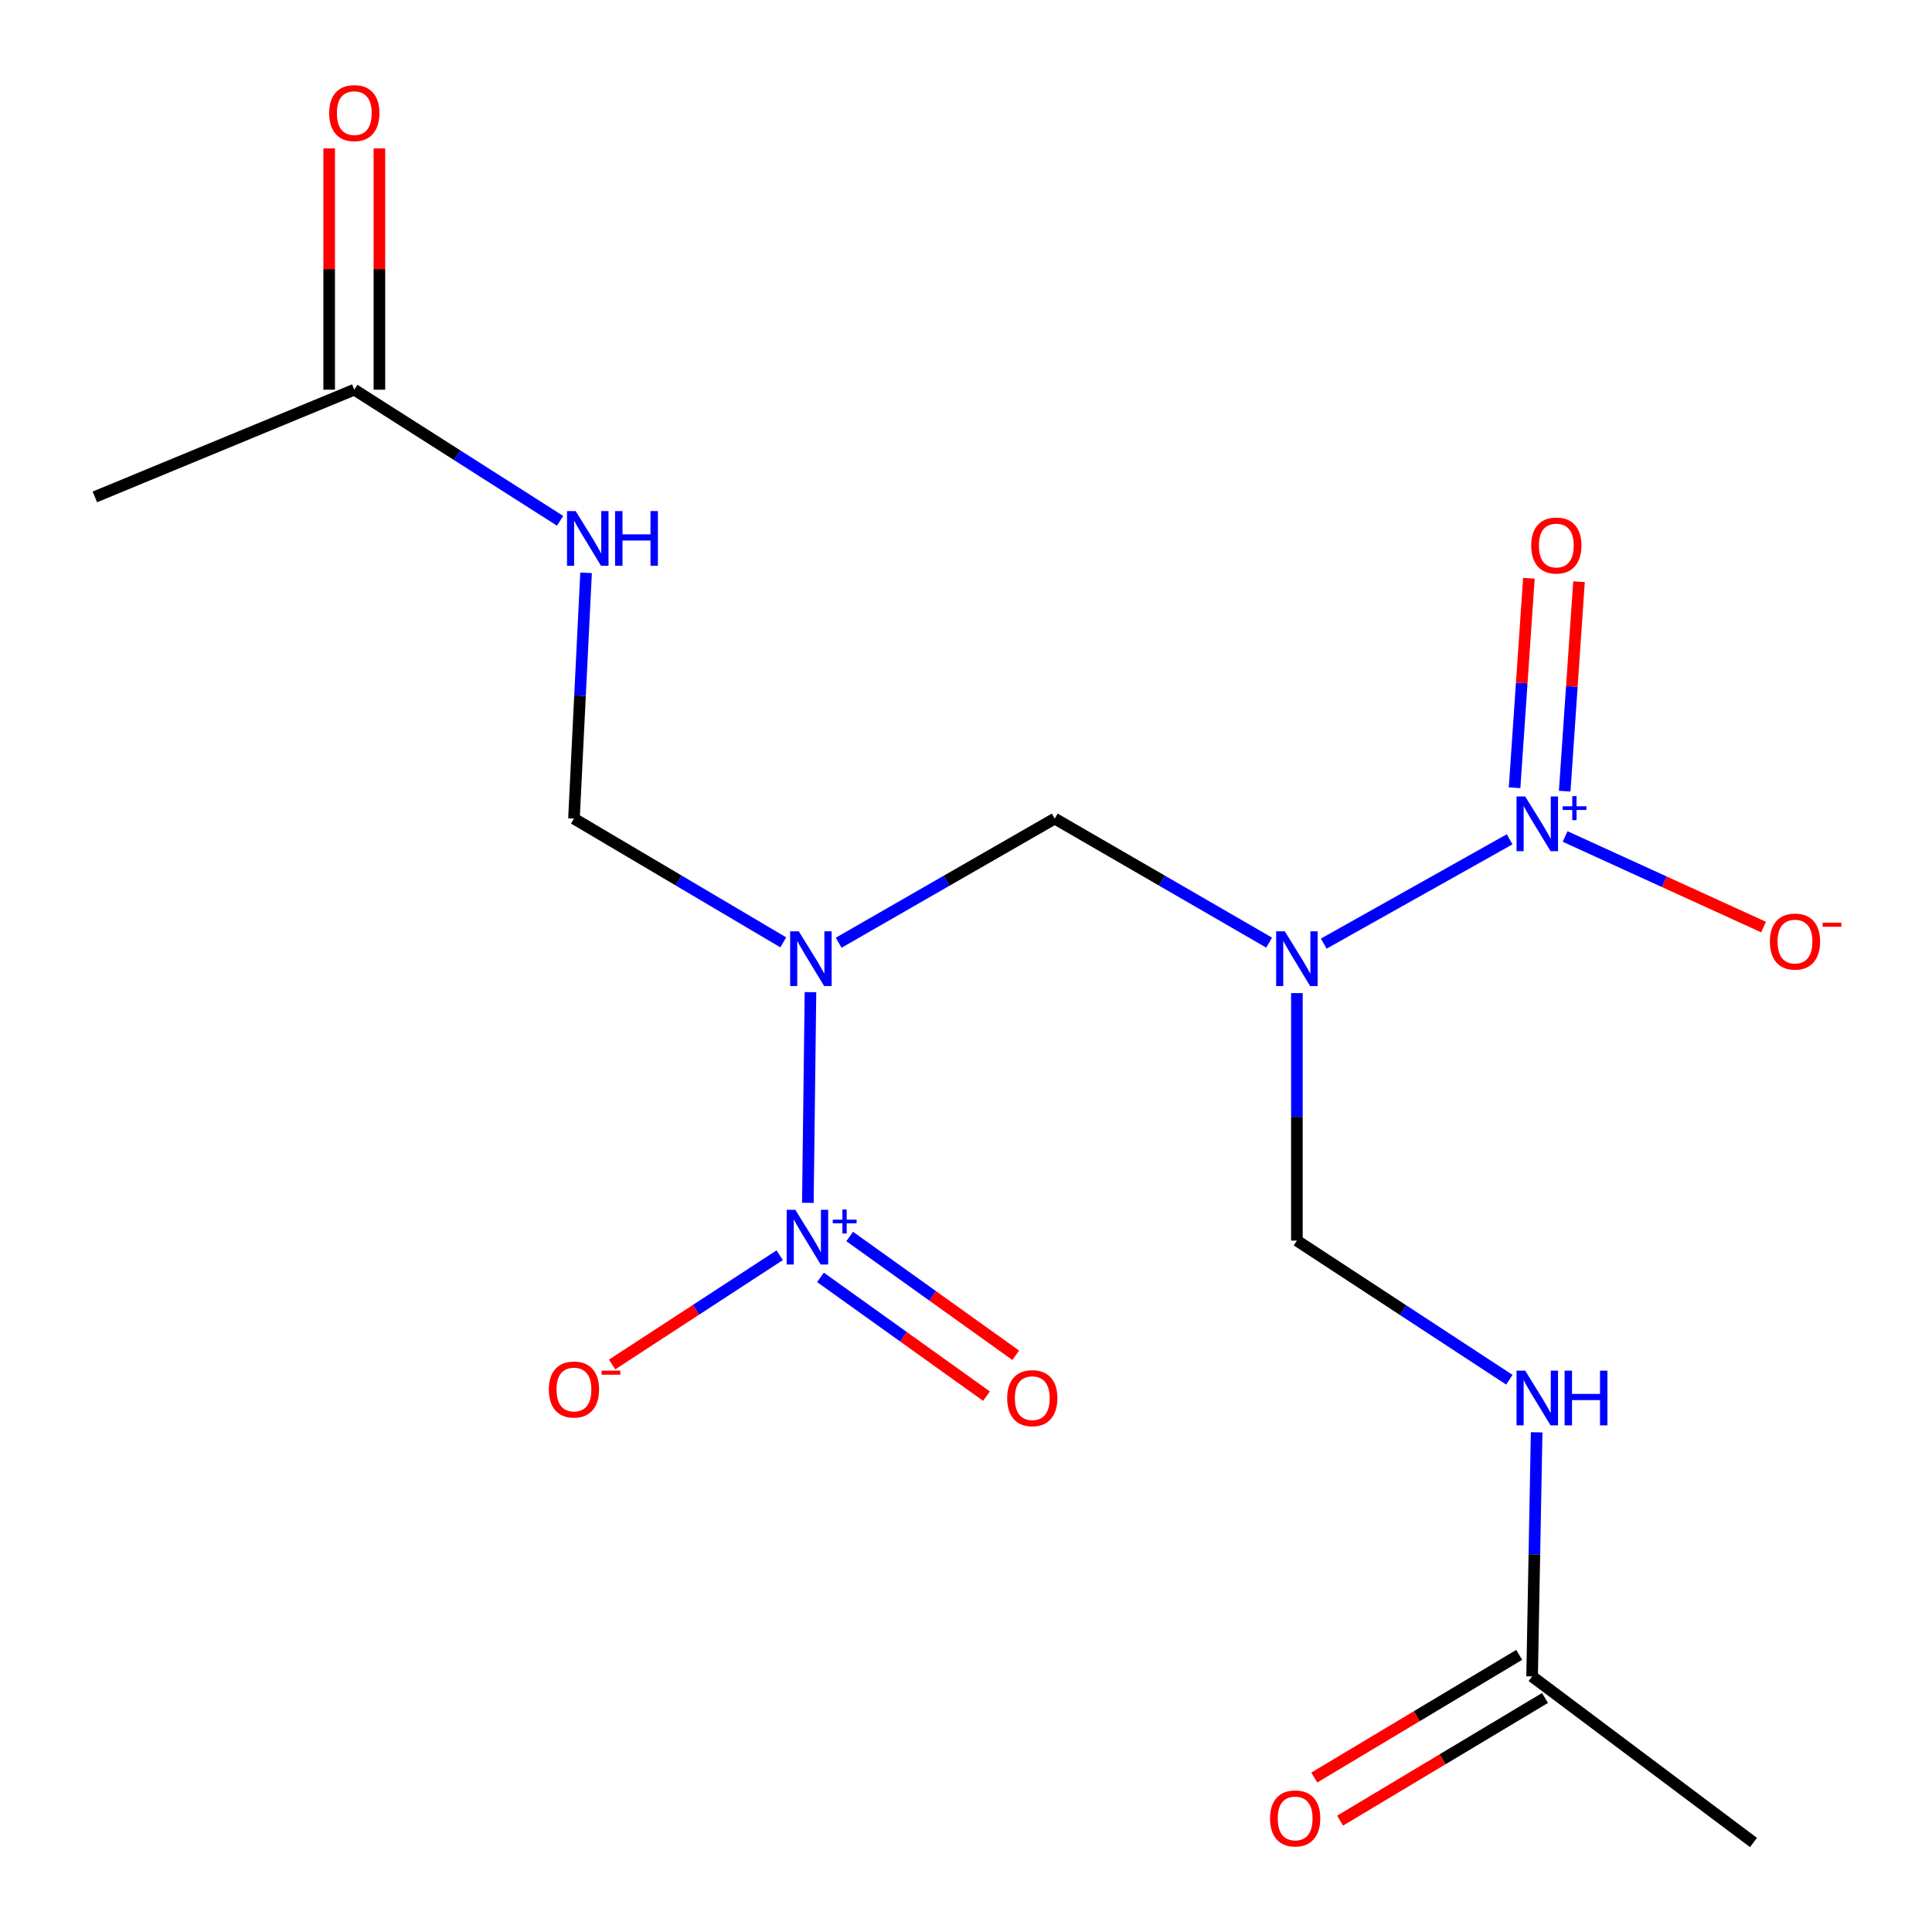 <?xml version='1.0' encoding='iso-8859-1'?>
<svg version='1.1' baseProfile='full'
              xmlns='http://www.w3.org/2000/svg'
                      xmlns:rdkit='http://www.rdkit.org/xml'
                      xmlns:xlink='http://www.w3.org/1999/xlink'
                  xml:space='preserve'
width='1000px' height='1000px' viewBox='0 0 1000 1000'>
<!-- END OF HEADER -->
<rect style='opacity:1.0;fill:#FFFFFF;stroke:none' width='1000' height='1000' x='0' y='0'> </rect>
<path class='bond-0' d='M 418.143,622.585 L 419.498,513.537' style='fill:none;fill-rule:evenodd;stroke:#0000FF;stroke-width:6px;stroke-linecap:butt;stroke-linejoin:miter;stroke-opacity:1' />
<path class='bond-1' d='M 403.575,649.701 L 360.201,677.978' style='fill:none;fill-rule:evenodd;stroke:#0000FF;stroke-width:6px;stroke-linecap:butt;stroke-linejoin:miter;stroke-opacity:1' />
<path class='bond-1' d='M 360.201,677.978 L 316.827,706.255' style='fill:none;fill-rule:evenodd;stroke:#FF0000;stroke-width:6px;stroke-linecap:butt;stroke-linejoin:miter;stroke-opacity:1' />
<path class='bond-2' d='M 424.675,661.164 L 467.639,691.901' style='fill:none;fill-rule:evenodd;stroke:#0000FF;stroke-width:6px;stroke-linecap:butt;stroke-linejoin:miter;stroke-opacity:1' />
<path class='bond-2' d='M 467.639,691.901 L 510.602,722.637' style='fill:none;fill-rule:evenodd;stroke:#FF0000;stroke-width:6px;stroke-linecap:butt;stroke-linejoin:miter;stroke-opacity:1' />
<path class='bond-2' d='M 439.803,640.018 L 482.767,670.754' style='fill:none;fill-rule:evenodd;stroke:#0000FF;stroke-width:6px;stroke-linecap:butt;stroke-linejoin:miter;stroke-opacity:1' />
<path class='bond-2' d='M 482.767,670.754 L 525.731,701.49' style='fill:none;fill-rule:evenodd;stroke:#FF0000;stroke-width:6px;stroke-linecap:butt;stroke-linejoin:miter;stroke-opacity:1' />
<path class='bond-3' d='M 781.391,434.42 L 685.167,488.419' style='fill:none;fill-rule:evenodd;stroke:#0000FF;stroke-width:6px;stroke-linecap:butt;stroke-linejoin:miter;stroke-opacity:1' />
<path class='bond-4' d='M 810.103,432.967 L 861.457,456.408' style='fill:none;fill-rule:evenodd;stroke:#0000FF;stroke-width:6px;stroke-linecap:butt;stroke-linejoin:miter;stroke-opacity:1' />
<path class='bond-4' d='M 861.457,456.408 L 912.812,479.85' style='fill:none;fill-rule:evenodd;stroke:#FF0000;stroke-width:6px;stroke-linecap:butt;stroke-linejoin:miter;stroke-opacity:1' />
<path class='bond-5' d='M 809.883,409.507 L 813.588,355.297' style='fill:none;fill-rule:evenodd;stroke:#0000FF;stroke-width:6px;stroke-linecap:butt;stroke-linejoin:miter;stroke-opacity:1' />
<path class='bond-5' d='M 813.588,355.297 L 817.294,301.088' style='fill:none;fill-rule:evenodd;stroke:#FF0000;stroke-width:6px;stroke-linecap:butt;stroke-linejoin:miter;stroke-opacity:1' />
<path class='bond-5' d='M 783.942,407.734 L 787.648,353.524' style='fill:none;fill-rule:evenodd;stroke:#0000FF;stroke-width:6px;stroke-linecap:butt;stroke-linejoin:miter;stroke-opacity:1' />
<path class='bond-5' d='M 787.648,353.524 L 791.354,299.315' style='fill:none;fill-rule:evenodd;stroke:#FF0000;stroke-width:6px;stroke-linecap:butt;stroke-linejoin:miter;stroke-opacity:1' />
<path class='bond-6' d='M 434.092,487.957 L 490.012,455.831' style='fill:none;fill-rule:evenodd;stroke:#0000FF;stroke-width:6px;stroke-linecap:butt;stroke-linejoin:miter;stroke-opacity:1' />
<path class='bond-6' d='M 490.012,455.831 L 545.932,423.705' style='fill:none;fill-rule:evenodd;stroke:#000000;stroke-width:6px;stroke-linecap:butt;stroke-linejoin:miter;stroke-opacity:1' />
<path class='bond-7' d='M 405.411,487.761 L 351.244,455.733' style='fill:none;fill-rule:evenodd;stroke:#0000FF;stroke-width:6px;stroke-linecap:butt;stroke-linejoin:miter;stroke-opacity:1' />
<path class='bond-7' d='M 351.244,455.733 L 297.076,423.705' style='fill:none;fill-rule:evenodd;stroke:#000000;stroke-width:6px;stroke-linecap:butt;stroke-linejoin:miter;stroke-opacity:1' />
<path class='bond-8' d='M 656.91,487.91 L 601.421,455.807' style='fill:none;fill-rule:evenodd;stroke:#0000FF;stroke-width:6px;stroke-linecap:butt;stroke-linejoin:miter;stroke-opacity:1' />
<path class='bond-8' d='M 601.421,455.807 L 545.932,423.705' style='fill:none;fill-rule:evenodd;stroke:#000000;stroke-width:6px;stroke-linecap:butt;stroke-linejoin:miter;stroke-opacity:1' />
<path class='bond-9' d='M 671.27,514.026 L 671.27,578.083' style='fill:none;fill-rule:evenodd;stroke:#0000FF;stroke-width:6px;stroke-linecap:butt;stroke-linejoin:miter;stroke-opacity:1' />
<path class='bond-9' d='M 671.27,578.083 L 671.27,642.139' style='fill:none;fill-rule:evenodd;stroke:#000000;stroke-width:6px;stroke-linecap:butt;stroke-linejoin:miter;stroke-opacity:1' />
<path class='bond-10' d='M 671.27,642.139 L 726.255,678.141' style='fill:none;fill-rule:evenodd;stroke:#000000;stroke-width:6px;stroke-linecap:butt;stroke-linejoin:miter;stroke-opacity:1' />
<path class='bond-10' d='M 726.255,678.141 L 781.239,714.142' style='fill:none;fill-rule:evenodd;stroke:#0000FF;stroke-width:6px;stroke-linecap:butt;stroke-linejoin:miter;stroke-opacity:1' />
<path class='bond-11' d='M 297.076,423.705 L 300.213,360.094' style='fill:none;fill-rule:evenodd;stroke:#000000;stroke-width:6px;stroke-linecap:butt;stroke-linejoin:miter;stroke-opacity:1' />
<path class='bond-11' d='M 300.213,360.094 L 303.349,296.483' style='fill:none;fill-rule:evenodd;stroke:#0000FF;stroke-width:6px;stroke-linecap:butt;stroke-linejoin:miter;stroke-opacity:1' />
<path class='bond-12' d='M 289.904,269.568 L 236.643,235.635' style='fill:none;fill-rule:evenodd;stroke:#0000FF;stroke-width:6px;stroke-linecap:butt;stroke-linejoin:miter;stroke-opacity:1' />
<path class='bond-12' d='M 236.643,235.635 L 183.381,201.702' style='fill:none;fill-rule:evenodd;stroke:#000000;stroke-width:6px;stroke-linecap:butt;stroke-linejoin:miter;stroke-opacity:1' />
<path class='bond-13' d='M 795.366,741.371 L 794.189,804.541' style='fill:none;fill-rule:evenodd;stroke:#0000FF;stroke-width:6px;stroke-linecap:butt;stroke-linejoin:miter;stroke-opacity:1' />
<path class='bond-13' d='M 794.189,804.541 L 793.011,867.71' style='fill:none;fill-rule:evenodd;stroke:#000000;stroke-width:6px;stroke-linecap:butt;stroke-linejoin:miter;stroke-opacity:1' />
<path class='bond-14' d='M 196.382,201.702 L 196.382,139.255' style='fill:none;fill-rule:evenodd;stroke:#000000;stroke-width:6px;stroke-linecap:butt;stroke-linejoin:miter;stroke-opacity:1' />
<path class='bond-14' d='M 196.382,139.255 L 196.382,76.808' style='fill:none;fill-rule:evenodd;stroke:#FF0000;stroke-width:6px;stroke-linecap:butt;stroke-linejoin:miter;stroke-opacity:1' />
<path class='bond-14' d='M 170.381,201.702 L 170.381,139.255' style='fill:none;fill-rule:evenodd;stroke:#000000;stroke-width:6px;stroke-linecap:butt;stroke-linejoin:miter;stroke-opacity:1' />
<path class='bond-14' d='M 170.381,139.255 L 170.381,76.808' style='fill:none;fill-rule:evenodd;stroke:#FF0000;stroke-width:6px;stroke-linecap:butt;stroke-linejoin:miter;stroke-opacity:1' />
<path class='bond-15' d='M 183.381,201.702 L 49.102,257.199' style='fill:none;fill-rule:evenodd;stroke:#000000;stroke-width:6px;stroke-linecap:butt;stroke-linejoin:miter;stroke-opacity:1' />
<path class='bond-16' d='M 786.333,856.556 L 733.301,888.306' style='fill:none;fill-rule:evenodd;stroke:#000000;stroke-width:6px;stroke-linecap:butt;stroke-linejoin:miter;stroke-opacity:1' />
<path class='bond-16' d='M 733.301,888.306 L 680.27,920.056' style='fill:none;fill-rule:evenodd;stroke:#FF0000;stroke-width:6px;stroke-linecap:butt;stroke-linejoin:miter;stroke-opacity:1' />
<path class='bond-16' d='M 799.689,878.864 L 746.657,910.614' style='fill:none;fill-rule:evenodd;stroke:#000000;stroke-width:6px;stroke-linecap:butt;stroke-linejoin:miter;stroke-opacity:1' />
<path class='bond-16' d='M 746.657,910.614 L 693.626,942.365' style='fill:none;fill-rule:evenodd;stroke:#FF0000;stroke-width:6px;stroke-linecap:butt;stroke-linejoin:miter;stroke-opacity:1' />
<path class='bond-17' d='M 793.011,867.71 L 907.602,953.671' style='fill:none;fill-rule:evenodd;stroke:#000000;stroke-width:6px;stroke-linecap:butt;stroke-linejoin:miter;stroke-opacity:1' />
<path  class='atom-0' d='M 411.662 626.188
L 420.942 641.188
Q 421.862 642.668, 423.342 645.348
Q 424.822 648.028, 424.902 648.188
L 424.902 626.188
L 428.662 626.188
L 428.662 654.508
L 424.782 654.508
L 414.822 638.108
Q 413.662 636.188, 412.422 633.988
Q 411.222 631.788, 410.862 631.108
L 410.862 654.508
L 407.182 654.508
L 407.182 626.188
L 411.662 626.188
' fill='#0000FF'/>
<path  class='atom-0' d='M 431.038 631.293
L 436.028 631.293
L 436.028 626.04
L 438.245 626.04
L 438.245 631.293
L 443.367 631.293
L 443.367 633.194
L 438.245 633.194
L 438.245 638.474
L 436.028 638.474
L 436.028 633.194
L 431.038 633.194
L 431.038 631.293
' fill='#0000FF'/>
<path  class='atom-1' d='M 789.438 412.231
L 798.718 427.231
Q 799.638 428.711, 801.118 431.391
Q 802.598 434.071, 802.678 434.231
L 802.678 412.231
L 806.438 412.231
L 806.438 440.551
L 802.558 440.551
L 792.598 424.151
Q 791.438 422.231, 790.198 420.031
Q 788.998 417.831, 788.638 417.151
L 788.638 440.551
L 784.958 440.551
L 784.958 412.231
L 789.438 412.231
' fill='#0000FF'/>
<path  class='atom-1' d='M 808.814 417.336
L 813.803 417.336
L 813.803 412.083
L 816.021 412.083
L 816.021 417.336
L 821.142 417.336
L 821.142 419.237
L 816.021 419.237
L 816.021 424.517
L 813.803 424.517
L 813.803 419.237
L 808.814 419.237
L 808.814 417.336
' fill='#0000FF'/>
<path  class='atom-2' d='M 413.453 482.058
L 422.733 497.058
Q 423.653 498.538, 425.133 501.218
Q 426.613 503.898, 426.693 504.058
L 426.693 482.058
L 430.453 482.058
L 430.453 510.378
L 426.573 510.378
L 416.613 493.978
Q 415.453 492.058, 414.213 489.858
Q 413.013 487.658, 412.653 486.978
L 412.653 510.378
L 408.973 510.378
L 408.973 482.058
L 413.453 482.058
' fill='#0000FF'/>
<path  class='atom-3' d='M 665.01 482.058
L 674.29 497.058
Q 675.21 498.538, 676.69 501.218
Q 678.17 503.898, 678.25 504.058
L 678.25 482.058
L 682.01 482.058
L 682.01 510.378
L 678.13 510.378
L 668.17 493.978
Q 667.01 492.058, 665.77 489.858
Q 664.57 487.658, 664.21 486.978
L 664.21 510.378
L 660.53 510.378
L 660.53 482.058
L 665.01 482.058
' fill='#0000FF'/>
<path  class='atom-7' d='M 297.967 264.533
L 307.247 279.533
Q 308.167 281.013, 309.647 283.693
Q 311.127 286.373, 311.207 286.533
L 311.207 264.533
L 314.967 264.533
L 314.967 292.853
L 311.087 292.853
L 301.127 276.453
Q 299.967 274.533, 298.727 272.333
Q 297.527 270.133, 297.167 269.453
L 297.167 292.853
L 293.487 292.853
L 293.487 264.533
L 297.967 264.533
' fill='#0000FF'/>
<path  class='atom-7' d='M 318.367 264.533
L 322.207 264.533
L 322.207 276.573
L 336.687 276.573
L 336.687 264.533
L 340.527 264.533
L 340.527 292.853
L 336.687 292.853
L 336.687 279.773
L 322.207 279.773
L 322.207 292.853
L 318.367 292.853
L 318.367 264.533
' fill='#0000FF'/>
<path  class='atom-8' d='M 789.438 709.448
L 798.718 724.448
Q 799.638 725.928, 801.118 728.608
Q 802.598 731.288, 802.678 731.448
L 802.678 709.448
L 806.438 709.448
L 806.438 737.768
L 802.558 737.768
L 792.598 721.368
Q 791.438 719.448, 790.198 717.248
Q 788.998 715.048, 788.638 714.368
L 788.638 737.768
L 784.958 737.768
L 784.958 709.448
L 789.438 709.448
' fill='#0000FF'/>
<path  class='atom-8' d='M 809.838 709.448
L 813.678 709.448
L 813.678 721.488
L 828.158 721.488
L 828.158 709.448
L 831.998 709.448
L 831.998 737.768
L 828.158 737.768
L 828.158 724.688
L 813.678 724.688
L 813.678 737.768
L 809.838 737.768
L 809.838 709.448
' fill='#0000FF'/>
<path  class='atom-9' d='M 916.081 487.356
Q 916.081 480.556, 919.441 476.756
Q 922.801 472.956, 929.081 472.956
Q 935.361 472.956, 938.721 476.756
Q 942.081 480.556, 942.081 487.356
Q 942.081 494.236, 938.681 498.156
Q 935.281 502.036, 929.081 502.036
Q 922.841 502.036, 919.441 498.156
Q 916.081 494.276, 916.081 487.356
M 929.081 498.836
Q 933.401 498.836, 935.721 495.956
Q 938.081 493.036, 938.081 487.356
Q 938.081 481.796, 935.721 478.996
Q 933.401 476.156, 929.081 476.156
Q 924.761 476.156, 922.401 478.956
Q 920.081 481.756, 920.081 487.356
Q 920.081 493.076, 922.401 495.956
Q 924.761 498.836, 929.081 498.836
' fill='#FF0000'/>
<path  class='atom-9' d='M 943.401 477.579
L 953.09 477.579
L 953.09 479.691
L 943.401 479.691
L 943.401 477.579
' fill='#FF0000'/>
<path  class='atom-10' d='M 284.076 719.21
Q 284.076 712.41, 287.436 708.61
Q 290.796 704.81, 297.076 704.81
Q 303.356 704.81, 306.716 708.61
Q 310.076 712.41, 310.076 719.21
Q 310.076 726.09, 306.676 730.01
Q 303.276 733.89, 297.076 733.89
Q 290.836 733.89, 287.436 730.01
Q 284.076 726.13, 284.076 719.21
M 297.076 730.69
Q 301.396 730.69, 303.716 727.81
Q 306.076 724.89, 306.076 719.21
Q 306.076 713.65, 303.716 710.85
Q 301.396 708.01, 297.076 708.01
Q 292.756 708.01, 290.396 710.81
Q 288.076 713.61, 288.076 719.21
Q 288.076 724.93, 290.396 727.81
Q 292.756 730.69, 297.076 730.69
' fill='#FF0000'/>
<path  class='atom-10' d='M 311.396 709.433
L 321.085 709.433
L 321.085 711.545
L 311.396 711.545
L 311.396 709.433
' fill='#FF0000'/>
<path  class='atom-11' d='M 521.304 723.688
Q 521.304 716.888, 524.664 713.088
Q 528.024 709.288, 534.304 709.288
Q 540.584 709.288, 543.944 713.088
Q 547.304 716.888, 547.304 723.688
Q 547.304 730.568, 543.904 734.488
Q 540.504 738.368, 534.304 738.368
Q 528.064 738.368, 524.664 734.488
Q 521.304 730.608, 521.304 723.688
M 534.304 735.168
Q 538.624 735.168, 540.944 732.288
Q 543.304 729.368, 543.304 723.688
Q 543.304 718.128, 540.944 715.328
Q 538.624 712.488, 534.304 712.488
Q 529.984 712.488, 527.624 715.288
Q 525.304 718.088, 525.304 723.688
Q 525.304 729.408, 527.624 732.288
Q 529.984 735.168, 534.304 735.168
' fill='#FF0000'/>
<path  class='atom-12' d='M 792.549 282.355
Q 792.549 275.555, 795.909 271.755
Q 799.269 267.955, 805.549 267.955
Q 811.829 267.955, 815.189 271.755
Q 818.549 275.555, 818.549 282.355
Q 818.549 289.235, 815.149 293.155
Q 811.749 297.035, 805.549 297.035
Q 799.309 297.035, 795.909 293.155
Q 792.549 289.275, 792.549 282.355
M 805.549 293.835
Q 809.869 293.835, 812.189 290.955
Q 814.549 288.035, 814.549 282.355
Q 814.549 276.795, 812.189 273.995
Q 809.869 271.155, 805.549 271.155
Q 801.229 271.155, 798.869 273.955
Q 796.549 276.755, 796.549 282.355
Q 796.549 288.075, 798.869 290.955
Q 801.229 293.835, 805.549 293.835
' fill='#FF0000'/>
<path  class='atom-15' d='M 170.381 58.547
Q 170.381 51.747, 173.741 47.947
Q 177.101 44.147, 183.381 44.147
Q 189.661 44.147, 193.021 47.947
Q 196.381 51.747, 196.381 58.547
Q 196.381 65.427, 192.981 69.347
Q 189.581 73.227, 183.381 73.227
Q 177.141 73.227, 173.741 69.347
Q 170.381 65.467, 170.381 58.547
M 183.381 70.027
Q 187.701 70.027, 190.021 67.147
Q 192.381 64.227, 192.381 58.547
Q 192.381 52.987, 190.021 50.187
Q 187.701 47.347, 183.381 47.347
Q 179.061 47.347, 176.701 50.147
Q 174.381 52.947, 174.381 58.547
Q 174.381 64.267, 176.701 67.147
Q 179.061 70.027, 183.381 70.027
' fill='#FF0000'/>
<path  class='atom-16' d='M 657.374 941.213
Q 657.374 934.413, 660.734 930.613
Q 664.094 926.813, 670.374 926.813
Q 676.654 926.813, 680.014 930.613
Q 683.374 934.413, 683.374 941.213
Q 683.374 948.093, 679.974 952.013
Q 676.574 955.893, 670.374 955.893
Q 664.134 955.893, 660.734 952.013
Q 657.374 948.133, 657.374 941.213
M 670.374 952.693
Q 674.694 952.693, 677.014 949.813
Q 679.374 946.893, 679.374 941.213
Q 679.374 935.653, 677.014 932.853
Q 674.694 930.013, 670.374 930.013
Q 666.054 930.013, 663.694 932.813
Q 661.374 935.613, 661.374 941.213
Q 661.374 946.933, 663.694 949.813
Q 666.054 952.693, 670.374 952.693
' fill='#FF0000'/>
</svg>
